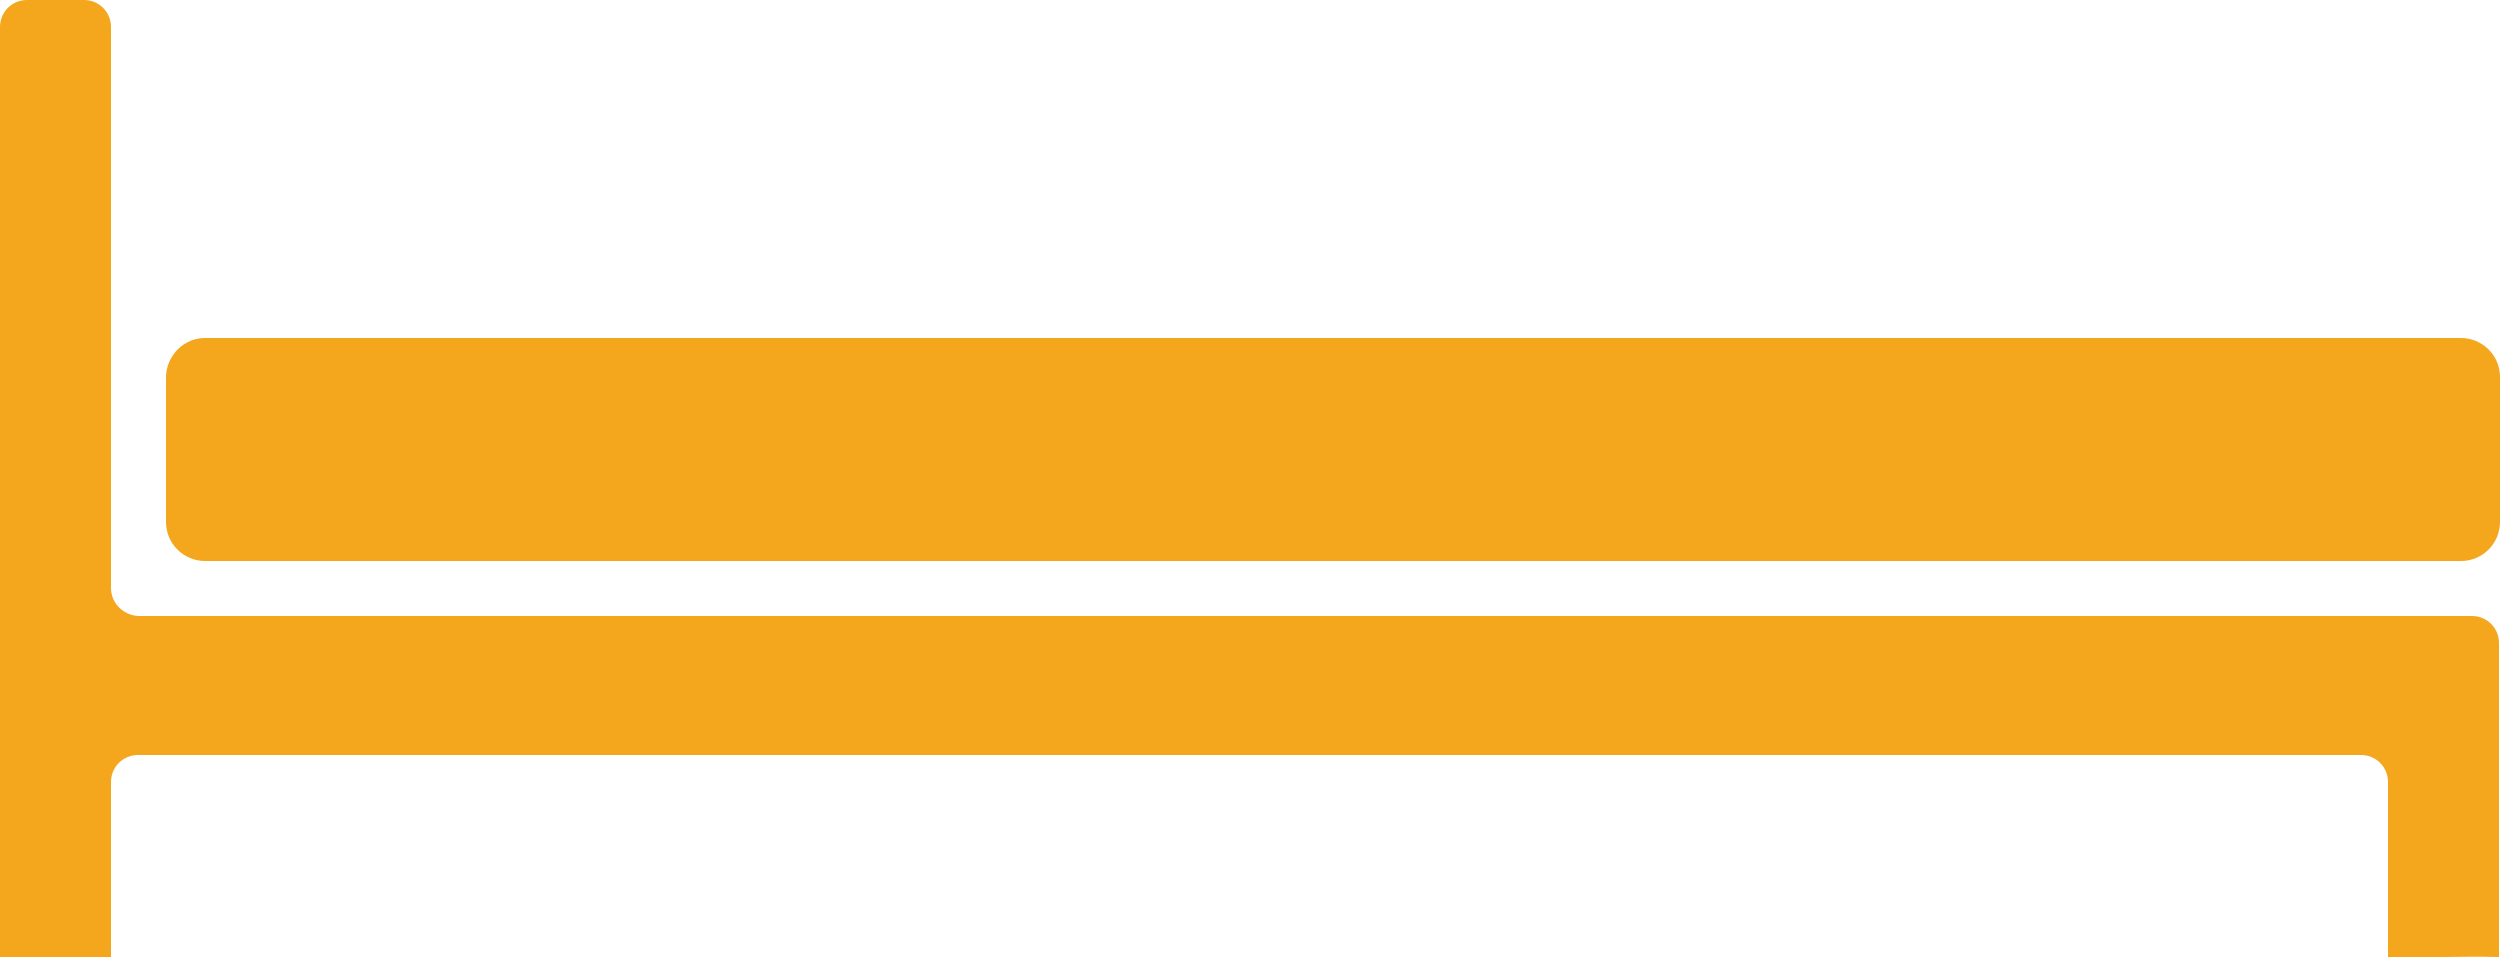 <?xml version="1.0" encoding="utf-8"?>
<!-- Generator: Adobe Illustrator 26.0.0, SVG Export Plug-In . SVG Version: 6.00 Build 0)  -->
<svg version="1.1" id="Layer_1" xmlns="http://www.w3.org/2000/svg" xmlns:xlink="http://www.w3.org/1999/xlink" x="0px" y="0px"
	 viewBox="0 0 250 95.7" style="enable-background:new 0 0 250 95.7;" xml:space="preserve">
<style type="text/css">
	.st0{fill:#F4A61D;}
</style>
<path class="st0" d="M20.5,33.8h225.6c2.1,0,3.9,1.7,3.9,3.9v0v14.5c0,2.1-1.7,3.9-3.9,3.9l0,0H20.5c-2.1,0-3.9-1.7-3.9-3.9V37.6
	C16.7,35.5,18.4,33.8,20.5,33.8z"/>
<path class="st0" d="M11.1,58.8V2.7C11.1,1.2,9.9,0,8.4,0c0,0,0,0,0,0H2.7C1.2,0,0,1.2,0,2.7v93c3.7,0,7.4,0,11.1,0V78.2
	c0-1.5,1.2-2.7,2.7-2.7h222.3c1.5,0,2.7,1.2,2.7,2.7c0,0,0,0,0,0v17.5c3.7,0.1,7.4-0.1,11.1,0V64.3c0-1.5-1.2-2.7-2.7-2.7l0,0H13.8
	C12.3,61.5,11.1,60.3,11.1,58.8z"/>
</svg>
